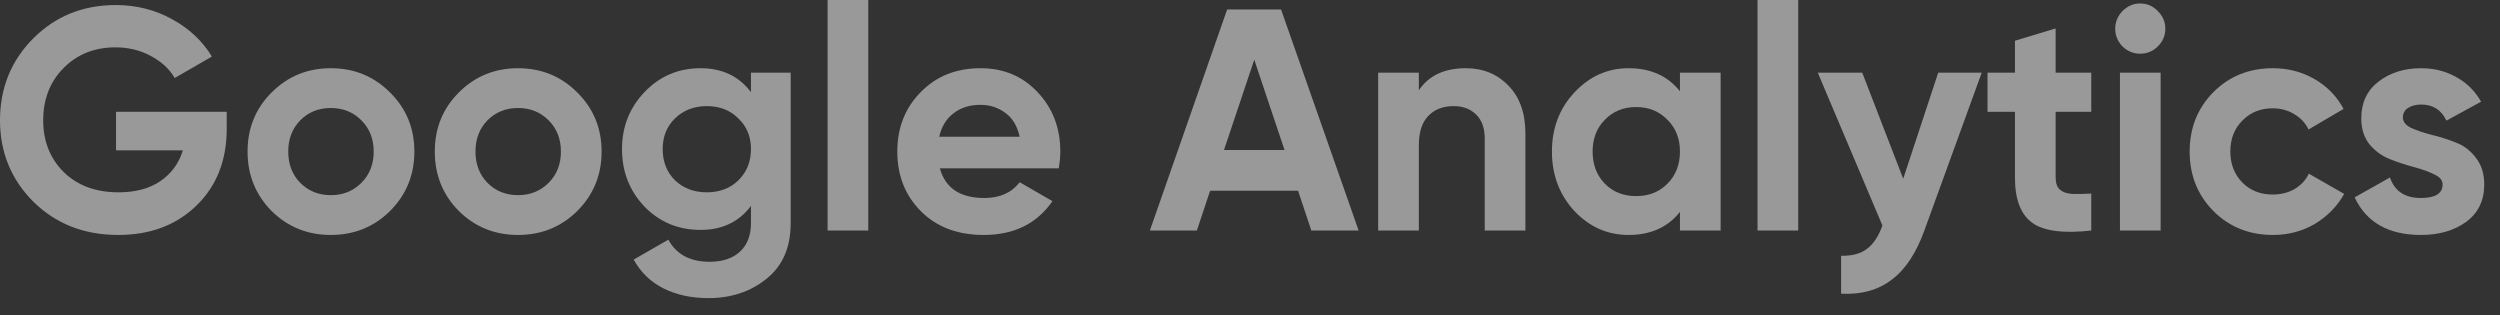 <?xml version="1.0" encoding="utf-8"?>
<svg xmlns="http://www.w3.org/2000/svg" fill="none" height="100%" overflow="visible" preserveAspectRatio="none" style="display: block;" viewBox="0 0 111 14" width="100%">
<rect x="0" y="0" width="111" height="14" fill="#333333" stroke="none"/>
<g id="Google Analytics" opacity="0.5">
<path d="M10.066 4.963V5.721C10.066 7.123 9.618 8.258 8.722 9.128C7.826 9.997 6.669 10.432 5.25 10.432C3.738 10.432 2.483 9.941 1.484 8.959C0.495 7.969 0 6.763 0 5.342C0 3.912 0.49 2.701 1.47 1.711C2.459 0.72 3.682 0.224 5.138 0.224C6.053 0.224 6.888 0.435 7.644 0.855C8.4 1.267 8.988 1.818 9.408 2.51L7.756 3.463C7.523 3.061 7.168 2.734 6.692 2.482C6.225 2.229 5.703 2.103 5.124 2.103C4.191 2.103 3.421 2.412 2.814 3.029C2.217 3.636 1.918 4.407 1.918 5.342C1.918 6.267 2.221 7.034 2.828 7.641C3.444 8.24 4.256 8.539 5.264 8.539C6.011 8.539 6.627 8.375 7.112 8.048C7.607 7.712 7.943 7.254 8.12 6.674H5.152V4.963H10.066Z" fill="white"/>
<path d="M17.32 9.366C16.602 10.076 15.724 10.432 14.688 10.432C13.652 10.432 12.775 10.076 12.056 9.366C11.347 8.646 10.992 7.768 10.992 6.73C10.992 5.693 11.347 4.819 12.056 4.108C12.775 3.388 13.652 3.029 14.688 3.029C15.724 3.029 16.602 3.388 17.32 4.108C18.039 4.819 18.398 5.693 18.398 6.73C18.398 7.768 18.039 8.646 17.32 9.366ZM13.33 8.118C13.694 8.483 14.147 8.665 14.688 8.665C15.229 8.665 15.682 8.483 16.046 8.118C16.41 7.754 16.592 7.291 16.592 6.73C16.592 6.169 16.41 5.707 16.046 5.342C15.682 4.977 15.229 4.795 14.688 4.795C14.147 4.795 13.694 4.977 13.33 5.342C12.976 5.707 12.798 6.169 12.798 6.73C12.798 7.291 12.976 7.754 13.33 8.118Z" fill="white"/>
<path d="M25.633 9.366C24.914 10.076 24.037 10.432 23.001 10.432C21.965 10.432 21.087 10.076 20.369 9.366C19.659 8.646 19.305 7.768 19.305 6.73C19.305 5.693 19.659 4.819 20.369 4.108C21.087 3.388 21.965 3.029 23.001 3.029C24.037 3.029 24.914 3.388 25.633 4.108C26.351 4.819 26.711 5.693 26.711 6.73C26.711 7.768 26.351 8.646 25.633 9.366ZM21.643 8.118C22.007 8.483 22.459 8.665 23.001 8.665C23.542 8.665 23.995 8.483 24.359 8.118C24.723 7.754 24.905 7.291 24.905 6.73C24.905 6.169 24.723 5.707 24.359 5.342C23.995 4.977 23.542 4.795 23.001 4.795C22.459 4.795 22.007 4.977 21.643 5.342C21.288 5.707 21.111 6.169 21.111 6.73C21.111 7.291 21.288 7.754 21.643 8.118Z" fill="white"/>
<path d="M33.343 3.225H35.107V9.899C35.107 10.983 34.748 11.81 34.029 12.381C33.32 12.951 32.461 13.236 31.453 13.236C30.697 13.236 30.03 13.091 29.451 12.801C28.882 12.511 28.443 12.086 28.135 11.525L29.675 10.642C30.03 11.296 30.641 11.623 31.509 11.623C32.078 11.623 32.526 11.474 32.853 11.175C33.18 10.876 33.343 10.45 33.343 9.899V9.142C32.811 9.852 32.065 10.207 31.103 10.207C30.114 10.207 29.283 9.861 28.611 9.17C27.948 8.469 27.617 7.618 27.617 6.618C27.617 5.627 27.953 4.781 28.625 4.08C29.297 3.379 30.123 3.029 31.103 3.029C32.065 3.029 32.811 3.384 33.343 4.094V3.225ZM29.969 8.006C30.343 8.361 30.814 8.539 31.383 8.539C31.953 8.539 32.419 8.361 32.783 8.006C33.157 7.641 33.343 7.179 33.343 6.618C33.343 6.066 33.157 5.613 32.783 5.258C32.419 4.893 31.953 4.711 31.383 4.711C30.814 4.711 30.343 4.893 29.969 5.258C29.605 5.613 29.423 6.066 29.423 6.618C29.423 7.179 29.605 7.641 29.969 8.006Z" fill="white"/>
<path d="M36.745 10.235V0H38.551V10.235H36.745Z" fill="white"/>
<path d="M41.73 7.473C41.972 8.352 42.63 8.791 43.704 8.791C44.395 8.791 44.917 8.558 45.272 8.09L46.728 8.931C46.037 9.932 45.02 10.432 43.676 10.432C42.519 10.432 41.59 10.081 40.89 9.38C40.19 8.679 39.84 7.796 39.84 6.73C39.84 5.674 40.185 4.795 40.876 4.094C41.566 3.384 42.453 3.029 43.536 3.029C44.562 3.029 45.407 3.384 46.07 4.094C46.742 4.805 47.078 5.683 47.078 6.73C47.078 6.964 47.054 7.211 47.008 7.473H41.73ZM41.702 6.071H45.272C45.169 5.594 44.955 5.239 44.628 5.006C44.31 4.772 43.947 4.655 43.536 4.655C43.05 4.655 42.649 4.781 42.332 5.034C42.014 5.277 41.804 5.622 41.702 6.071Z" fill="white"/>
<path d="M58.223 10.235L57.635 8.469H53.729L53.141 10.235H51.055L54.485 0.421H56.879L60.323 10.235H58.223ZM54.345 6.66H57.033L55.689 2.65L54.345 6.66Z" fill="white"/>
<path d="M65.082 3.029C65.847 3.029 66.478 3.286 66.972 3.8C67.476 4.314 67.728 5.024 67.728 5.931V10.235H65.922V6.155C65.922 5.688 65.796 5.333 65.544 5.09C65.292 4.837 64.956 4.711 64.536 4.711C64.07 4.711 63.696 4.856 63.416 5.146C63.136 5.435 62.996 5.87 62.996 6.45V10.235H61.19V3.225H62.996V4.01C63.435 3.356 64.13 3.029 65.082 3.029Z" fill="white"/>
<path d="M74.59 3.225H76.396V10.235H74.59V9.408C74.049 10.091 73.288 10.432 72.308 10.432C71.375 10.432 70.572 10.076 69.9 9.366C69.238 8.646 68.906 7.768 68.906 6.73C68.906 5.693 69.238 4.819 69.9 4.108C70.572 3.388 71.375 3.029 72.308 3.029C73.288 3.029 74.049 3.37 74.59 4.052V3.225ZM71.258 8.16C71.622 8.525 72.084 8.707 72.644 8.707C73.204 8.707 73.666 8.525 74.03 8.16C74.404 7.786 74.59 7.31 74.59 6.73C74.59 6.151 74.404 5.679 74.03 5.314C73.666 4.94 73.204 4.753 72.644 4.753C72.084 4.753 71.622 4.94 71.258 5.314C70.894 5.679 70.712 6.151 70.712 6.73C70.712 7.31 70.894 7.786 71.258 8.16Z" fill="white"/>
<path d="M78.034 10.235V0H79.84V10.235H78.034Z" fill="white"/>
<path d="M86.057 3.225H87.989L85.441 10.235C85.077 11.245 84.592 11.974 83.985 12.423C83.388 12.881 82.641 13.086 81.745 13.04V11.357C82.23 11.366 82.613 11.264 82.893 11.049C83.182 10.834 83.411 10.488 83.579 10.011L80.709 3.225H82.683L84.503 7.936L86.057 3.225Z" fill="white"/>
<path d="M92.852 4.963H91.27V7.88C91.27 8.123 91.331 8.3 91.452 8.413C91.574 8.525 91.751 8.59 91.984 8.609C92.218 8.618 92.507 8.614 92.852 8.595V10.235C91.611 10.376 90.734 10.259 90.22 9.885C89.716 9.511 89.464 8.843 89.464 7.88V4.963H88.246V3.225H89.464V1.809L91.27 1.262V3.225H92.852V4.963Z" fill="white"/>
<path d="M95.022 2.384C94.723 2.384 94.462 2.276 94.238 2.061C94.023 1.837 93.916 1.575 93.916 1.276C93.916 0.977 94.023 0.715 94.238 0.491C94.462 0.266 94.723 0.154 95.022 0.154C95.33 0.154 95.591 0.266 95.806 0.491C96.03 0.715 96.142 0.977 96.142 1.276C96.142 1.575 96.03 1.837 95.806 2.061C95.591 2.276 95.33 2.384 95.022 2.384ZM94.126 10.235V3.225H95.932V10.235H94.126Z" fill="white"/>
<path d="M100.917 10.432C99.862 10.432 98.98 10.076 98.271 9.366C97.571 8.656 97.221 7.777 97.221 6.73C97.221 5.683 97.571 4.805 98.271 4.094C98.98 3.384 99.862 3.029 100.917 3.029C101.598 3.029 102.219 3.192 102.779 3.519C103.339 3.846 103.763 4.286 104.053 4.837L102.499 5.749C102.359 5.459 102.144 5.23 101.855 5.062C101.575 4.893 101.257 4.809 100.903 4.809C100.361 4.809 99.913 4.991 99.559 5.356C99.204 5.711 99.027 6.169 99.027 6.73C99.027 7.282 99.204 7.74 99.559 8.104C99.913 8.459 100.361 8.637 100.903 8.637C101.267 8.637 101.589 8.558 101.869 8.399C102.158 8.23 102.373 8.001 102.513 7.712L104.081 8.609C103.773 9.16 103.339 9.604 102.779 9.941C102.219 10.268 101.598 10.432 100.917 10.432Z" fill="white"/>
<path d="M106.688 5.216C106.688 5.403 106.81 5.557 107.052 5.679C107.304 5.791 107.608 5.894 107.962 5.987C108.317 6.071 108.672 6.183 109.026 6.323C109.381 6.454 109.68 6.679 109.922 6.997C110.174 7.314 110.3 7.712 110.3 8.188C110.3 8.908 110.03 9.464 109.488 9.857C108.956 10.24 108.289 10.432 107.486 10.432C106.049 10.432 105.069 9.875 104.546 8.763L106.114 7.88C106.32 8.487 106.777 8.791 107.486 8.791C108.13 8.791 108.452 8.59 108.452 8.188C108.452 8.001 108.326 7.852 108.074 7.74C107.832 7.618 107.533 7.511 107.178 7.417C106.824 7.324 106.469 7.207 106.114 7.067C105.76 6.926 105.456 6.707 105.204 6.408C104.962 6.099 104.84 5.716 104.84 5.258C104.84 4.566 105.092 4.024 105.596 3.631C106.11 3.23 106.744 3.029 107.5 3.029C108.07 3.029 108.588 3.159 109.054 3.421C109.521 3.674 109.89 4.038 110.16 4.515L108.62 5.356C108.396 4.879 108.023 4.641 107.5 4.641C107.267 4.641 107.071 4.692 106.912 4.795C106.763 4.898 106.688 5.038 106.688 5.216Z" fill="white"/>
</g>
</svg>